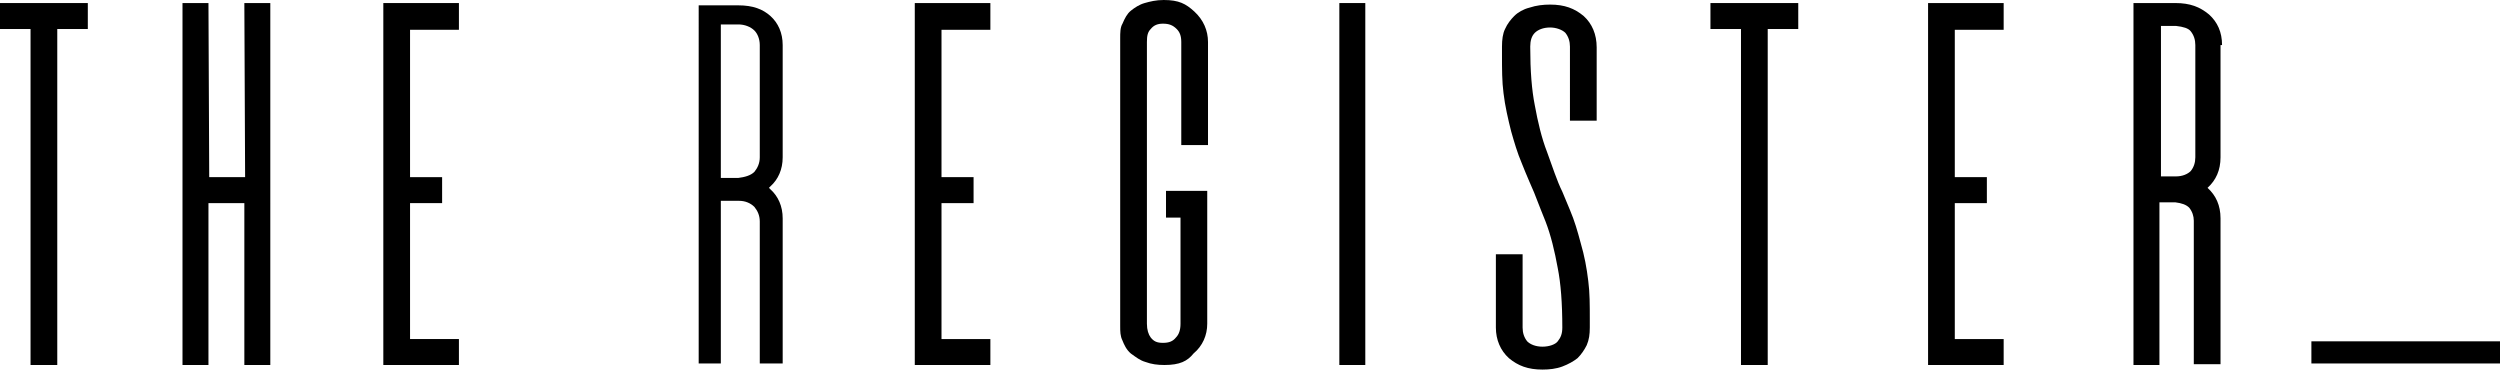 <?xml version="1.0" encoding="utf-8"?>
<!-- Generator: Adobe Illustrator 26.0.3, SVG Export Plug-In . SVG Version: 6.00 Build 0)  -->
<svg version="1.1" id="Layer_1" role="none" xmlns="http://www.w3.org/2000/svg" xmlns:xlink="http://www.w3.org/1999/xlink" x="0px" y="0px"
	 viewBox="0 0 327.4 48.4" style="enable-background:new 0 0 327.4 48.4;" xml:space="preserve">
<g>
	<g>
		<g>
			<path d="M7.5,47.8H4v-44H0V0.4h11.5v3.4h-4V47.8z"/>
		</g>
		<g>
			<path d="M35.4,47.8H32V26.6h-4.7v21.2h-3.4V0.4h3.4l0.1,22.8h4.7L32,0.4h3.4V47.8z"/>
		</g>
		<g>
			<path d="M60.1,47.8h-9.9V0.4h9.9v3.5h-6.4v19.3h4.2v3.4h-4.2v17.8h6.4V47.8z"/>
		</g>
		<g>
			<path d="M102.5,20.6c0,1.6-0.6,2.9-1.6,3.8c-0.1,0.1-0.1,0.1-0.2,0.2c0.1,0.1,0.1,0.1,0.2,0.2c1,0.9,1.6,2.2,1.6,3.8v19h-3V29
				c0-0.8-0.3-1.4-0.7-1.9c-0.5-0.5-1.2-0.8-2-0.8h-2.4v21.3h-2.9V0.7h5.2c1.9,0,3.2,0.5,4.2,1.4c1,0.9,1.6,2.2,1.6,3.8V20.6z
				 M94.4,3.1v20.2h2.3c0.8-0.1,1.6-0.3,2.1-0.8c0.4-0.5,0.7-1.1,0.7-1.9V5.9c0-0.8-0.3-1.5-0.7-1.9c-0.5-0.5-1.3-0.8-2.1-0.8H94.4z
				"/>
		</g>
		<g>
			<path d="M129.7,47.8h-9.9V0.4h9.9v3.5h-6.4v19.3h4.2v3.4h-4.2v17.8h6.4V47.8z"/>
		</g>
		<g>
			<path d="M152.5,47.8c-0.9,0-1.7-0.1-2.5-0.4c-0.7-0.2-1.2-0.6-1.9-1.1c-0.6-0.5-0.9-1.2-1.1-1.7c-0.3-0.6-0.3-1.2-0.3-1.9l0-0.4
				l0-37.3c0-0.7,0-1.4,0.3-1.9c0.3-0.7,0.6-1.3,1.1-1.7c0.5-0.4,1.1-0.8,1.8-1c0.7-0.2,1.5-0.4,2.5-0.4c2,0,2.9,0.5,4,1.5
				c1.2,1.1,1.8,2.5,1.8,4V19h-3.5V5.5c0-0.8-0.2-1.3-0.6-1.7c-0.5-0.5-1-0.7-1.8-0.7c-0.7,0-1.2,0.2-1.6,0.7
				c-0.4,0.4-0.5,0.9-0.5,1.7v36.9c0,0.8,0.2,1.4,0.5,1.8c0.4,0.5,0.8,0.7,1.6,0.7c0.8,0,1.3-0.2,1.7-0.7c0.4-0.4,0.6-1,0.6-1.8
				V28.5h-1.9V25h5.4v17.4c0,1.5-0.6,2.9-1.8,3.9C155.5,47.3,154.5,47.8,152.5,47.8z"/>
		</g>
		<g>
			<path d="M178.8,47.8h-3.4V0.4h3.4V47.8z"/>
		</g>
		<g>
			<path d="M202,48.4c-1.9,0-3.2-0.5-4.4-1.5c-1.1-1-1.7-2.4-1.7-4v-9.6h3.5v9.6c0,0.7,0.2,1.3,0.6,1.8c0.4,0.4,1.1,0.7,2,0.7
				c0.9,0,1.7-0.3,2-0.7c0.4-0.5,0.6-1,0.6-1.8c0-3.2-0.2-5.8-0.6-7.8c-0.4-2.2-0.9-4.3-1.6-6.1c-0.2-0.5-0.4-1-0.6-1.5
				c-0.3-0.8-0.6-1.5-0.9-2.3c0,0-1.1-2.5-1.6-3.8c-0.6-1.4-1-2.8-1.4-4.2c-0.4-1.6-0.8-3.3-1-5c-0.2-1.5-0.2-3.2-0.2-5l0-1.1
				c0-0.9,0.1-1.7,0.4-2.3c0.3-0.7,0.8-1.3,1.2-1.7c0.5-0.5,1.2-0.9,2-1.1c0.9-0.3,1.8-0.4,2.7-0.4c1.9,0,3.2,0.5,4.4,1.5
				c1.1,1,1.7,2.4,1.7,4.1v9.6h-3.5V6.1c0-0.7-0.2-1.3-0.6-1.8c-0.4-0.4-1.2-0.7-2-0.7c-0.9,0-1.6,0.3-2,0.7c-0.4,0.4-0.6,1-0.6,1.8
				c0,3.2,0.2,5.7,0.6,7.7c0.4,2.2,0.9,4.3,1.6,6.1c0.7,1.9,1.3,3.8,2,5.2c0.4,0.9,0.6,1.5,1,2.4c0.6,1.4,1,2.8,1.4,4.3
				c0.5,1.7,0.8,3.3,1,5c0.2,1.5,0.2,3.2,0.2,5l0,1.1c0,0.9-0.1,1.6-0.4,2.3c-0.3,0.6-0.7,1.2-1.2,1.7c-0.5,0.4-1.2,0.8-2,1.1
				C203.8,48.3,202.9,48.4,202,48.4z"/>
		</g>
		<g>
			<path d="M231.4,47.8H228v-44h-4V0.4h11.5v3.4h-4V47.8z"/>
		</g>
		<g>
			<path d="M262.4,47.8h-9.9V0.4h9.9v3.5H256v19.3h4.2v3.4H256v17.8h6.4V47.8z"/>
		</g>
		<g>
			<path d="M291,5.9c0-1.7-0.6-3-1.7-4c-1.2-1-2.5-1.5-4.4-1.5h-5.5v47.4h3.4V26.5l2.1,0c0.8,0.1,1.4,0.3,1.8,0.7
				c0.4,0.5,0.6,1.1,0.6,1.7v18.8h3.5V28.6c0-1.7-0.6-3-1.7-4c1.1-1,1.7-2.3,1.7-4V5.9z M287.5,20.6c0,0.7-0.2,1.3-0.6,1.8
				c-0.4,0.4-1.1,0.7-1.9,0.7h-2V3.4l2,0c0.9,0.1,1.6,0.3,1.9,0.7c0.4,0.5,0.6,1.1,0.6,1.8V20.6z"/>
		</g>
	</g>
	<g>
		<rect x="302.7" y="44.7" width="24.7" height="2.9"/>
	</g>
</g>
</svg>